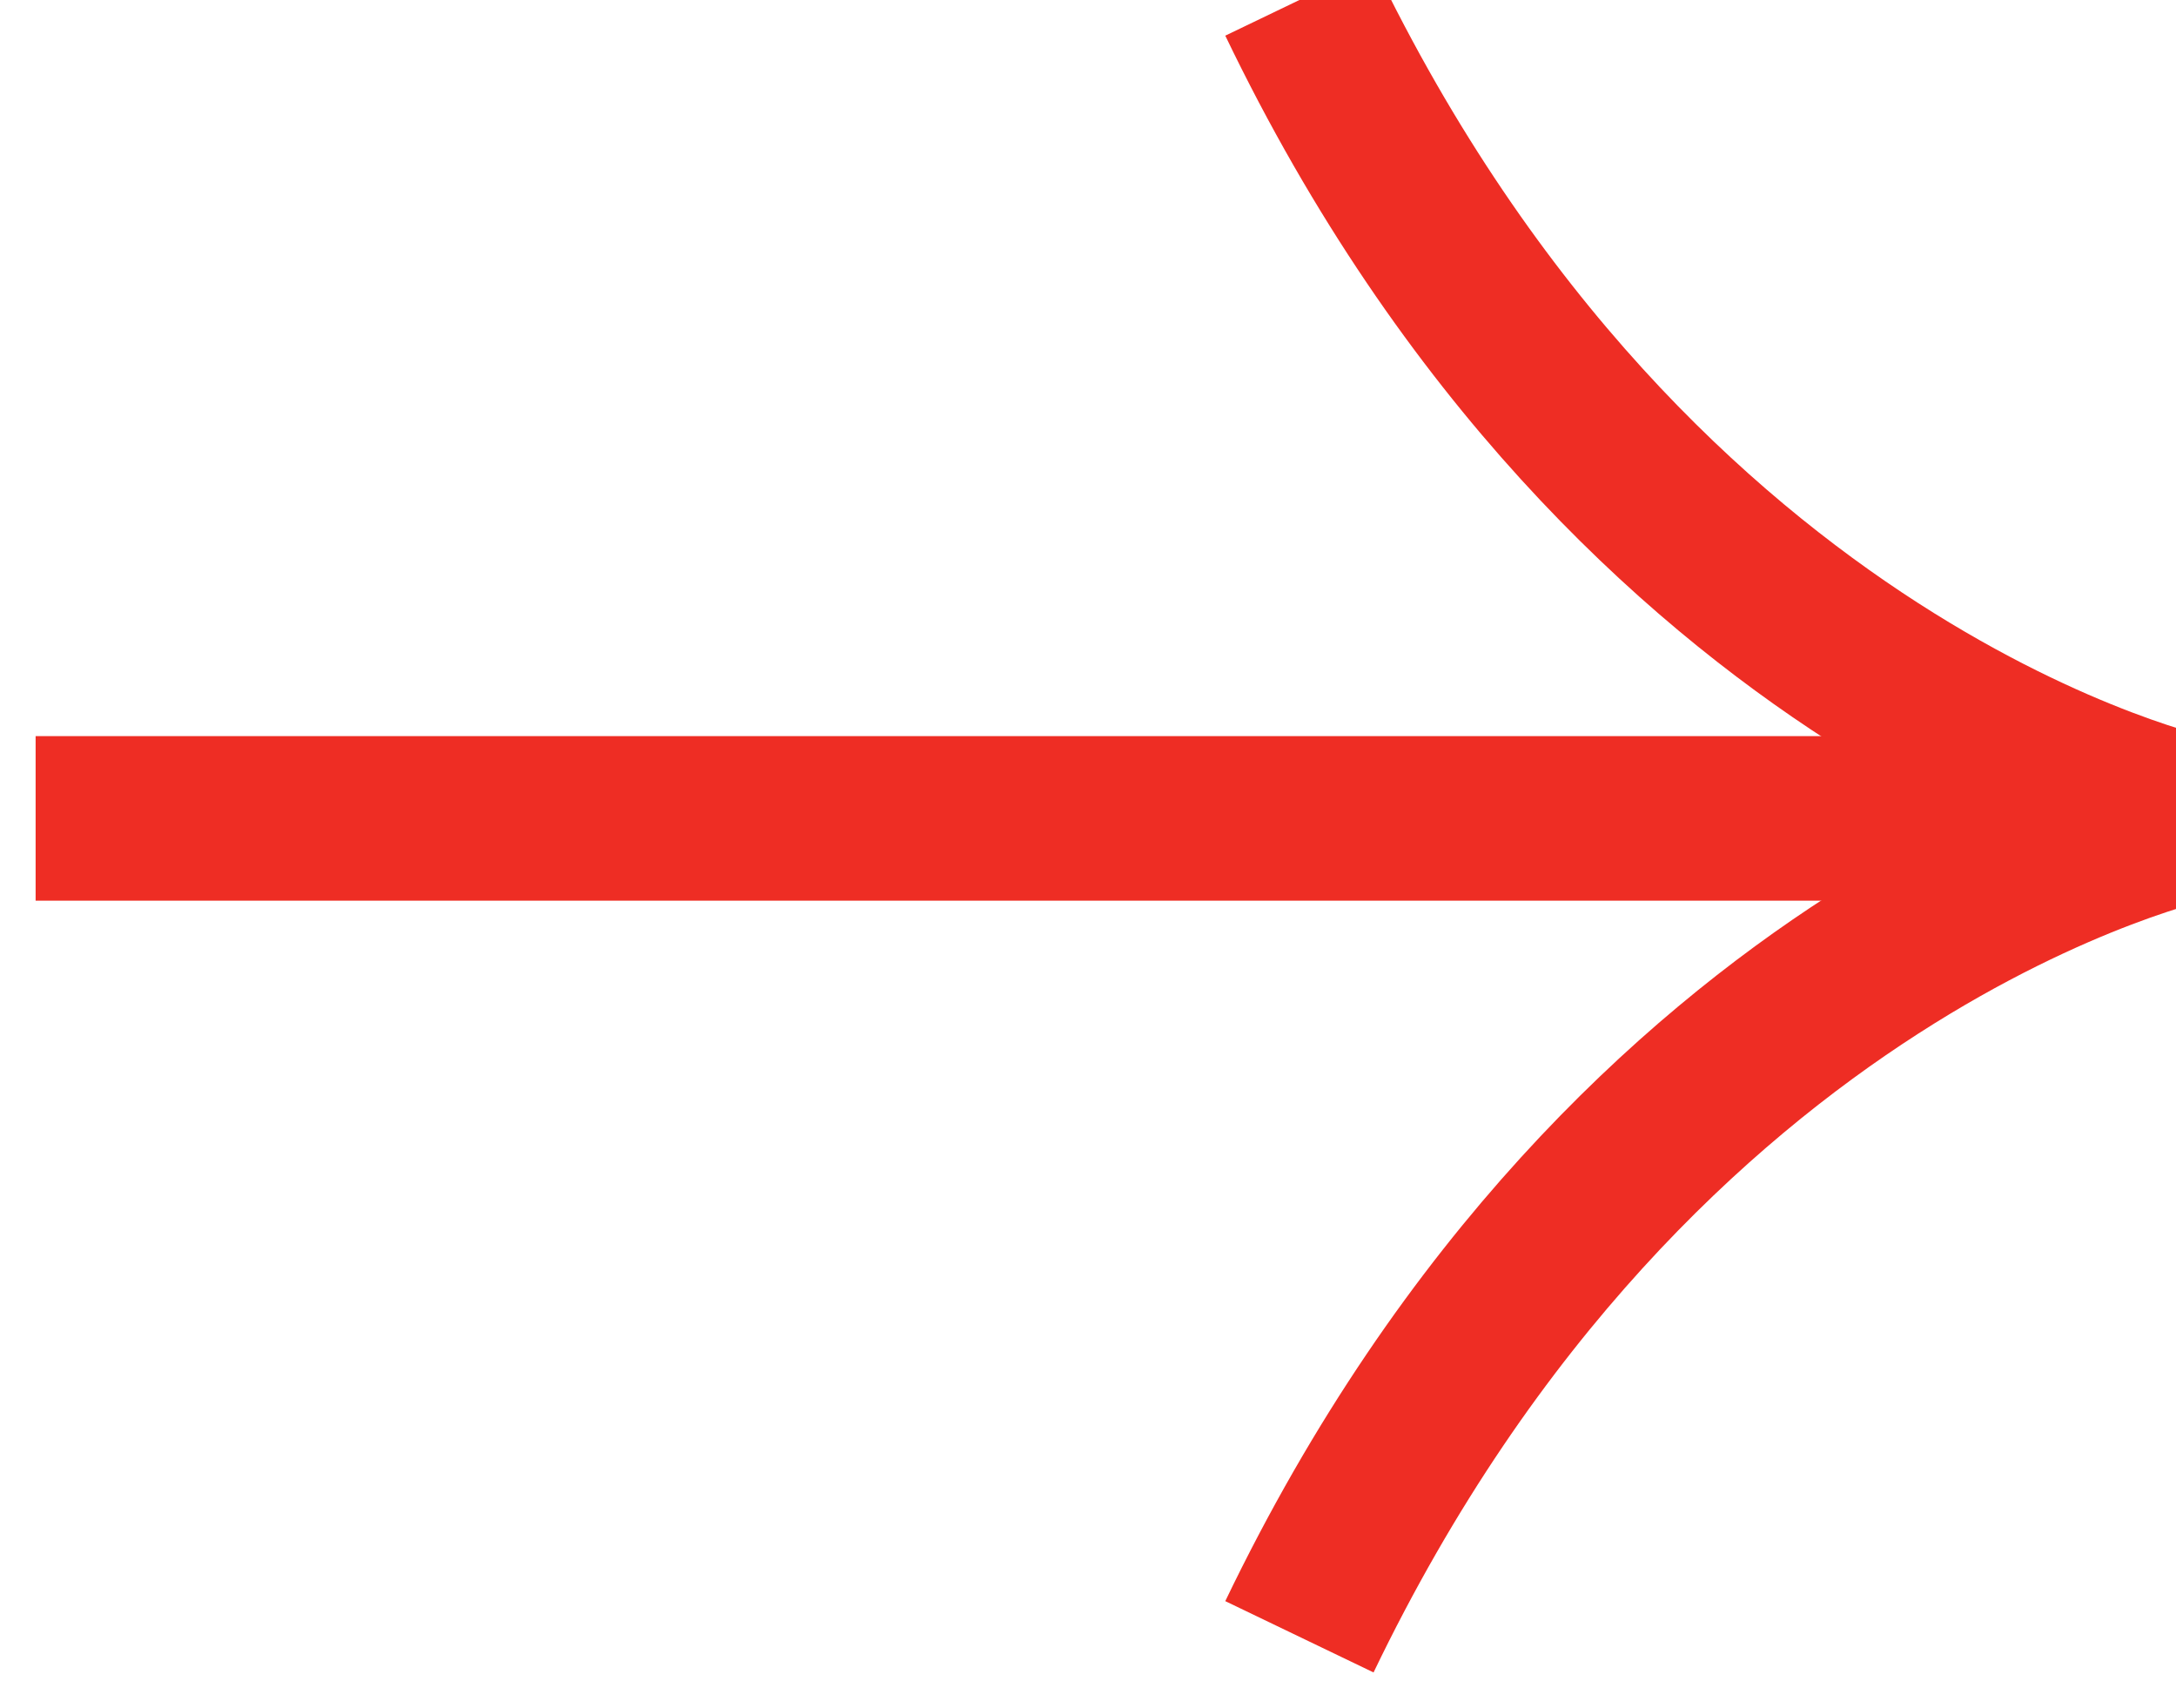 <svg xmlns="http://www.w3.org/2000/svg" width="26.452" height="20.761" viewBox="0 0 26.452 20.761">
  <g id="Group_996" data-name="Group 996" transform="translate(0.433)">
    <line id="Line_1" data-name="Line 1" x2="26.247" transform="translate(0 9.947)" fill="none" stroke="#ee2d24" stroke-miterlimit="10" stroke-width="2"/>
    <path id="Path_363" data-name="Path 363" d="M28.52,20.761c4.1-8.526,10.885-9.947,10.885-9.947S32.621,9.393,28.52.867" transform="translate(-13.157 -0.867)" fill="none" stroke="#ee2d24" stroke-linejoin="bevel" stroke-width="2"/>
  </g>
</svg> 